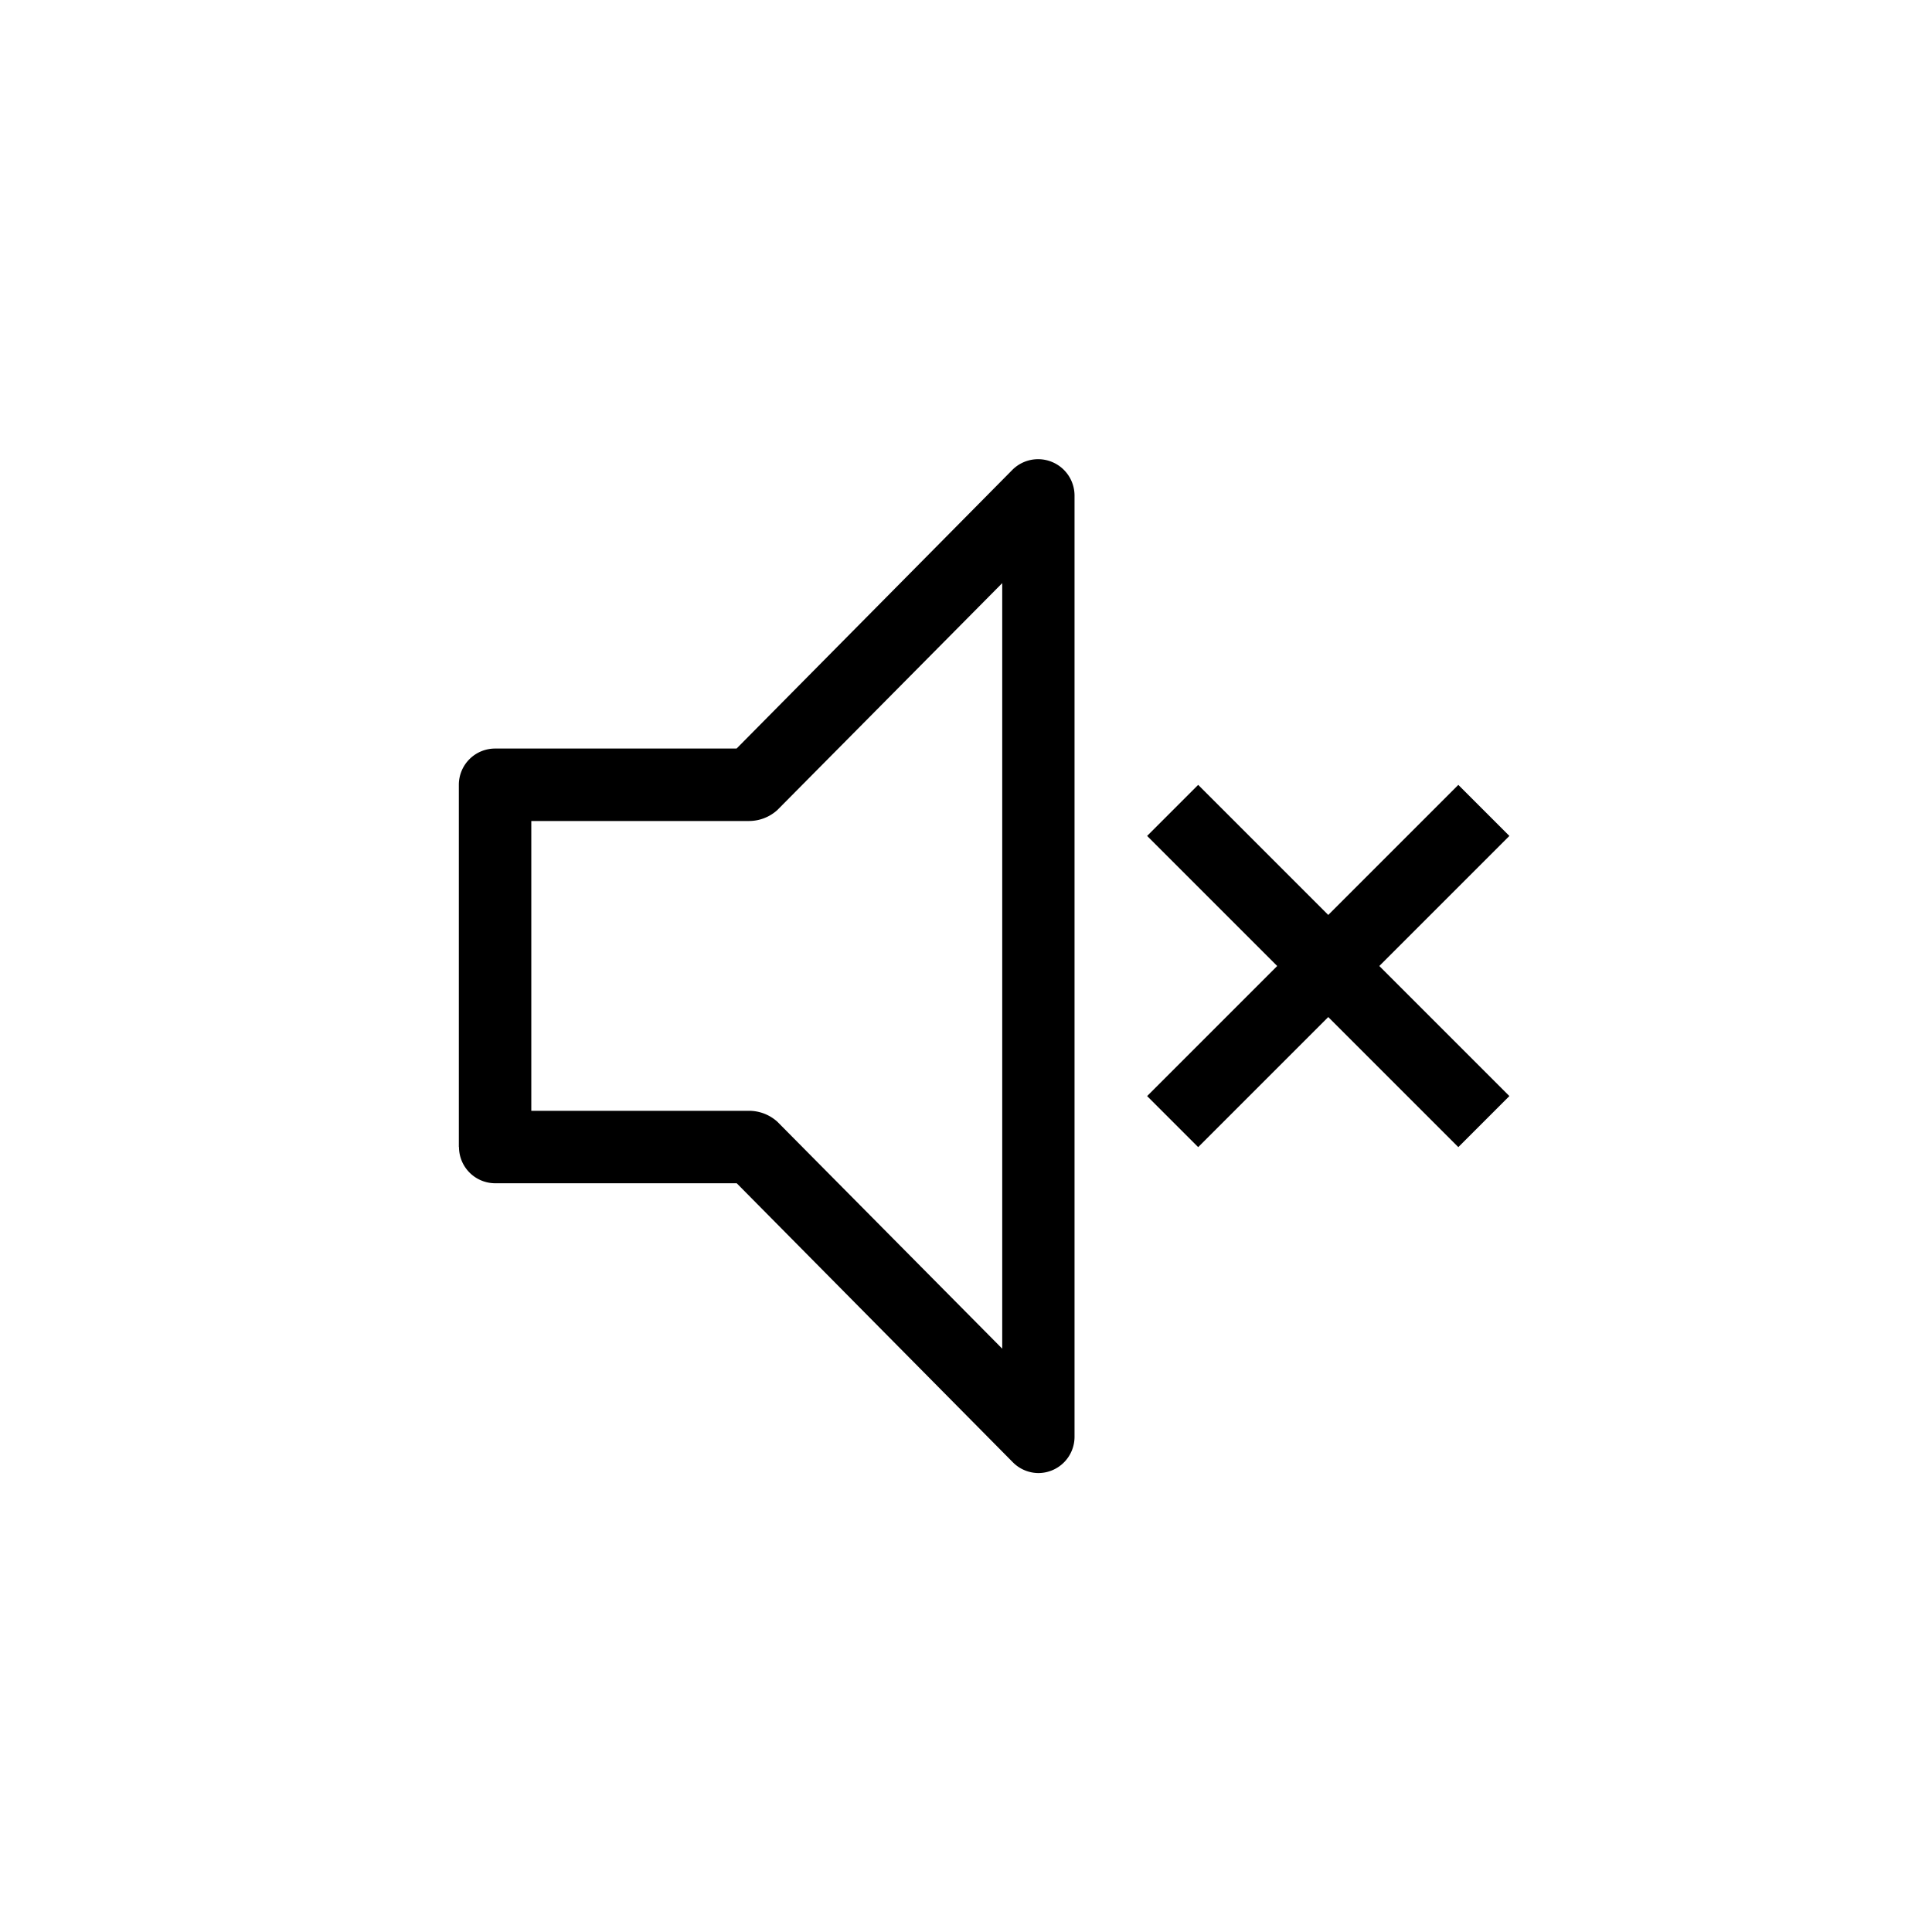 <svg xmlns="http://www.w3.org/2000/svg" width="40" height="40" viewBox="0 0 40 40"><g id="Raggruppa_1" data-name="Raggruppa 1" transform="translate(-2366 -277)"><rect id="Rettangolo_86" data-name="Rettangolo 86" width="40" height="40" transform="translate(2366 277)" fill="#fff"></rect><g id="volume--mute" transform="translate(2374 285)"><path id="Tracciato_1" data-name="Tracciato 1" d="M28.5,12.057,27.443,11,24.75,13.693,22.057,11,21,12.057l2.693,2.693L21,17.443,22.057,18.5l2.693-2.693L27.443,18.5,28.5,17.443,25.807,14.75Z" transform="translate(-5.25 -2.75)"></path><path id="Tracciato_2" data-name="Tracciato 2" d="M14,23a.75.75,0,0,1-.532-.225L7.753,17h-5a.75.75,0,0,1-.75-.75H2v-7.5A.75.75,0,0,1,2.75,8h5l5.715-5.775a.754.754,0,0,1,1.282.525v19.5A.75.75,0,0,1,14,23ZM3.5,15.5H8a.877.877,0,0,1,.593.225l4.657,4.7V4.575l-4.658,4.7A.877.877,0,0,1,8,9.5H3.5Z" transform="translate(-0.5 -0.502)"></path><rect id="_Transparent_Rectangle_" data-name="&lt;Transparent Rectangle&gt;" width="24" height="24" fill="none"></rect></g></g></svg>